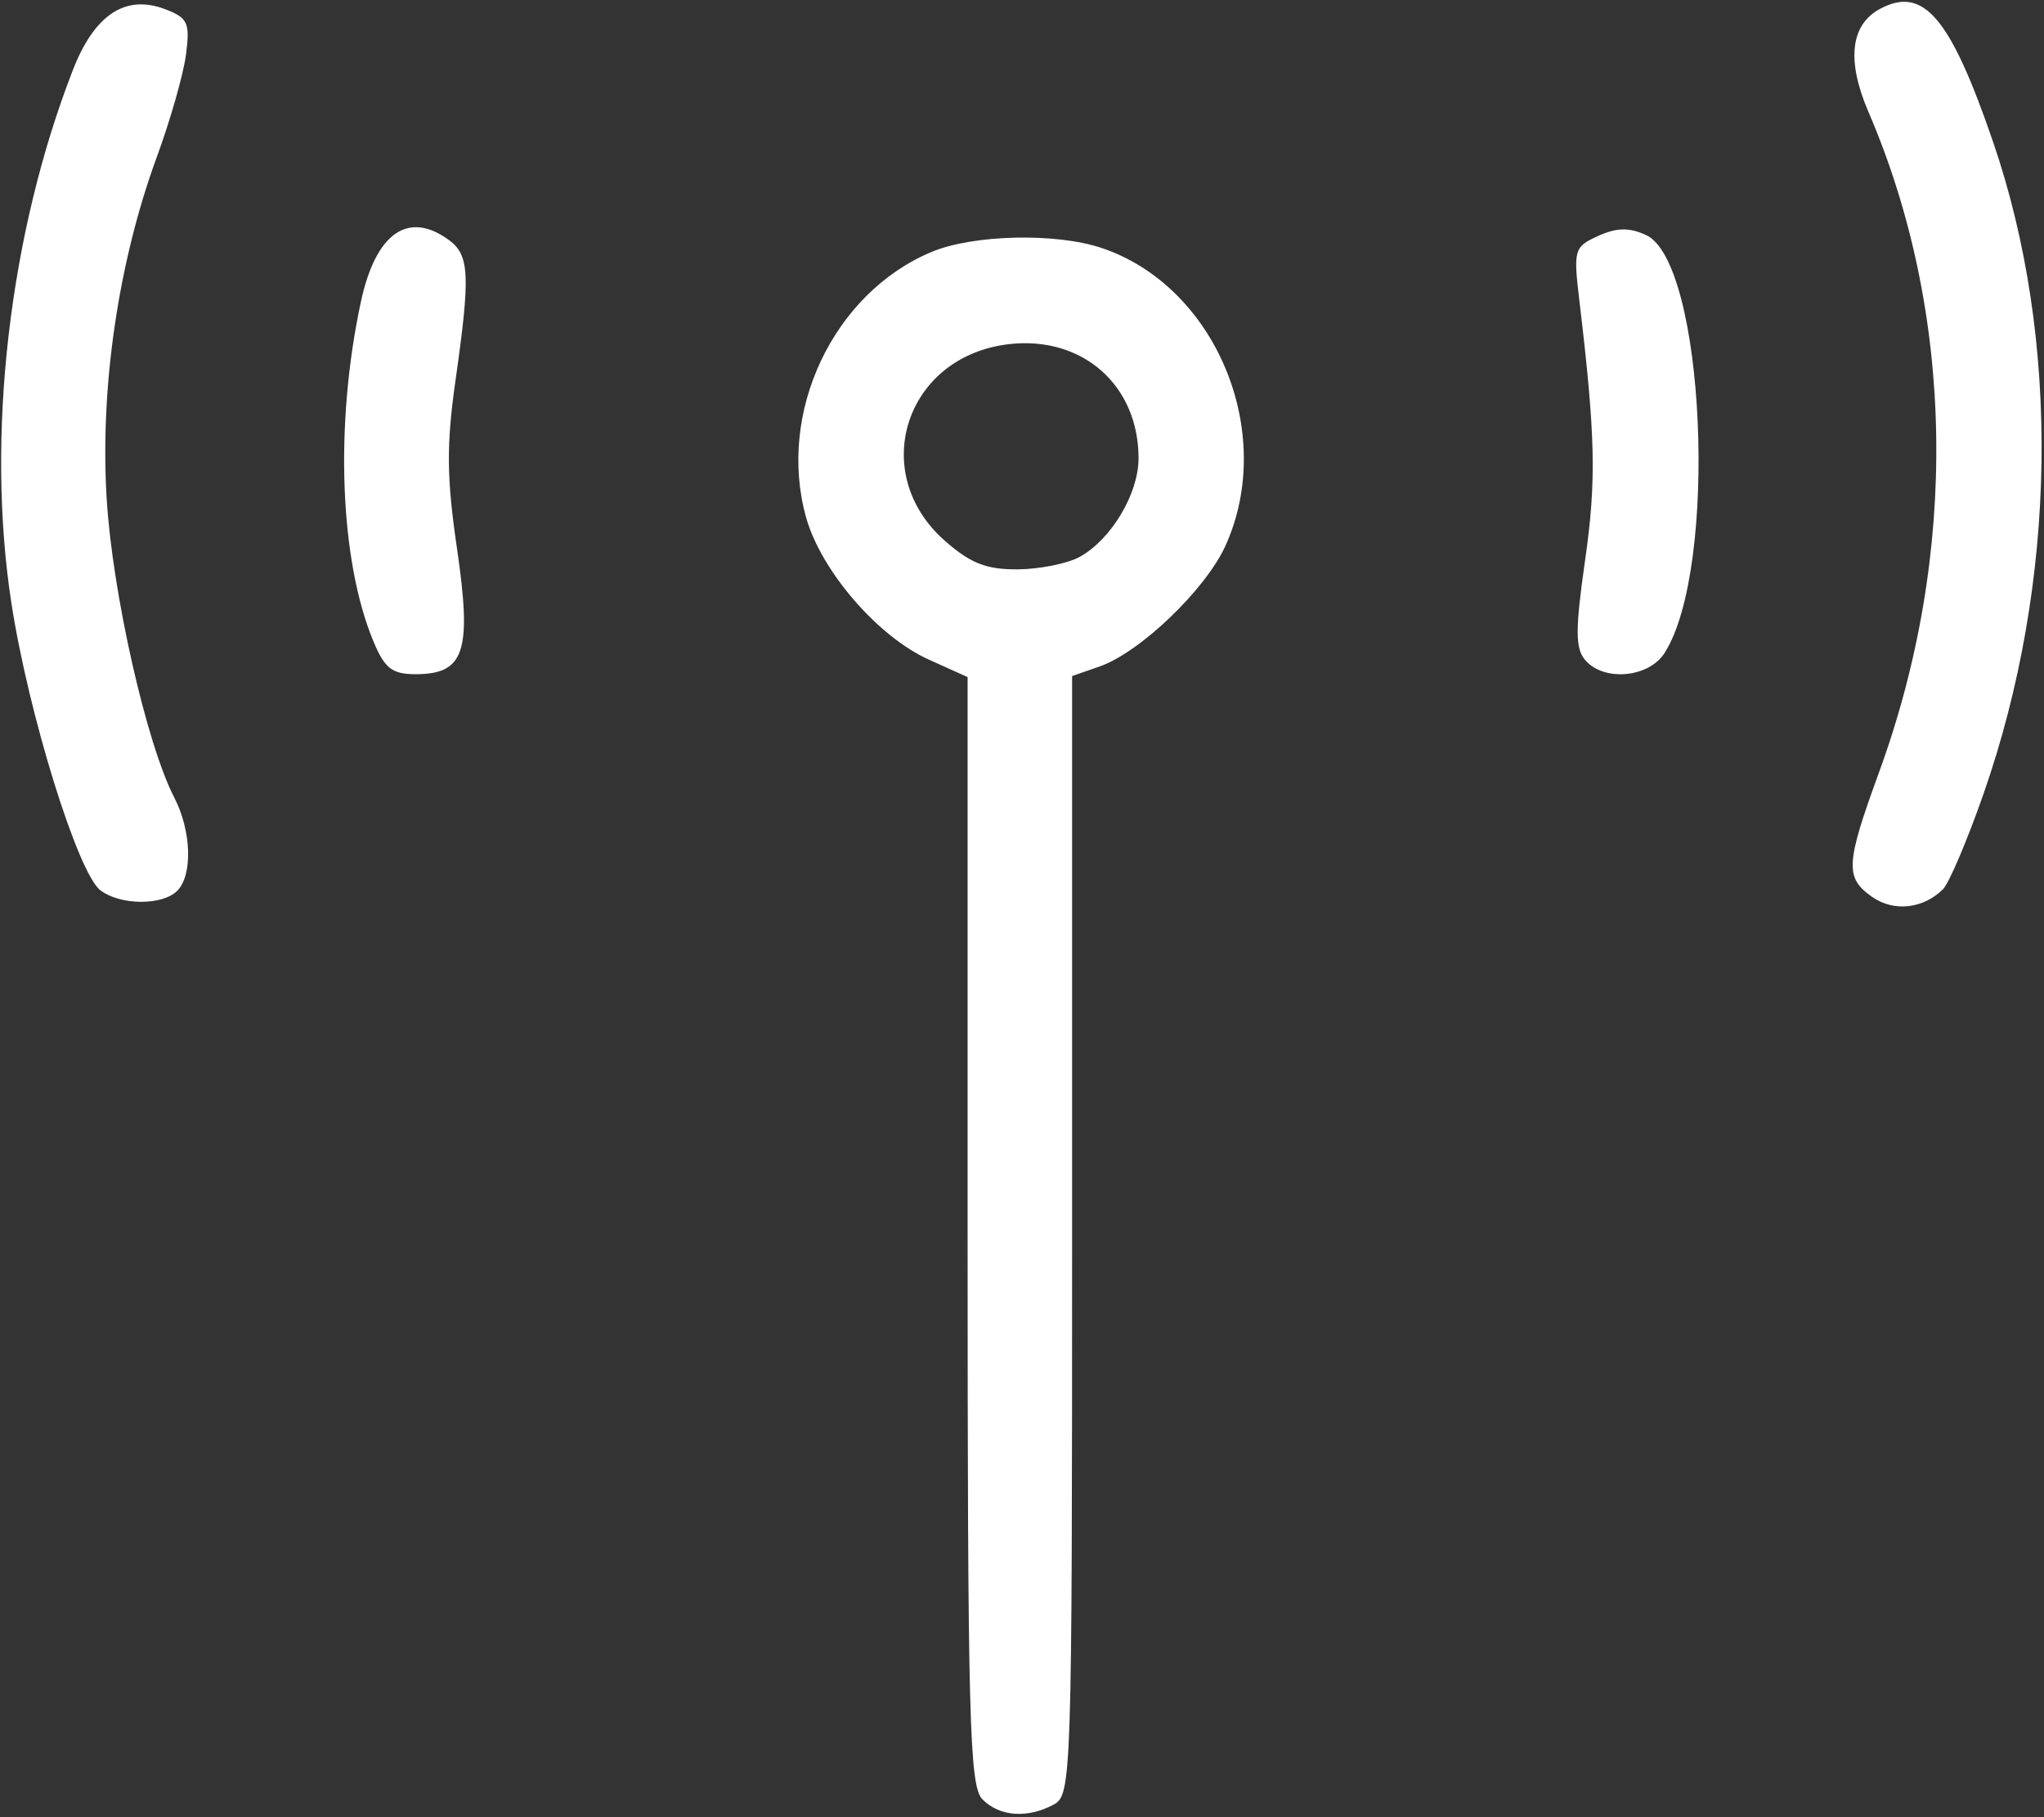 <?xml version="1.0" encoding="UTF-8" standalone="no"?>
<svg
   xmlns:dc="http://purl.org/dc/elements/1.1/"
   xmlns:cc="http://creativecommons.org/ns#"
   xmlns:rdf="http://www.w3.org/1999/02/22-rdf-syntax-ns#"
   xmlns:svg="http://www.w3.org/2000/svg"
   xmlns="http://www.w3.org/2000/svg"
   xmlns:sodipodi="http://sodipodi.sourceforge.net/DTD/sodipodi-0.dtd"
   xmlns:inkscape="http://www.inkscape.org/namespaces/inkscape"
   viewBox="0 0 576 512"
   version="1.1"
   id="svg4"
   sodipodi:docname="tower-broadcast-solid.svg"
   inkscape:version="0.92.2 (5c3e80d, 2017-08-06)">
  <rect x="0" y="0" width="576" height="512" fill="#333333" stroke="none"/>
  <defs
     id="defs8" />
  <sodipodi:namedview
     pagecolor="#ffffff"
     bordercolor="#666666"
     borderopacity="1"
     objecttolerance="10"
     gridtolerance="10"
     guidetolerance="10"
     inkscape:pageopacity="0"
     inkscape:pageshadow="2"
     inkscape:window-width="1920"
     inkscape:window-height="1017"
     id="namedview6"
     showgrid="false"
     inkscape:zoom="1.3037281"
     inkscape:cx="256.98718"
     inkscape:cy="222.59187"
     inkscape:window-x="-8"
     inkscape:window-y="-8"
     inkscape:window-maximized="1"
     inkscape:current-layer="svg4" />
  <path
     style="fill:#ffffff;stroke-width:2.677"
     d="m 276.878,507.002 c -3.728,-3.728 -4.207,-21.959 -4.207,-160.219 V 190.771 l -10.925,-4.926 c -14.404,-6.495 -30.366,-24.987 -34.589,-40.07 -8.271,-29.543 7.662,-63.223 35.389,-74.805 11.697,-4.886 34.984,-5.427 47.874,-1.111 32.235,10.793 49.402,52.1 34.892,83.958 -5.607,12.312 -24.052,29.992 -35.425,33.957 l -7.768,2.708 v 157.592 c 0,153.067 -0.149,157.672 -5.178,160.363 -7.429,3.976 -15.208,3.419 -20.063,-1.436 z m 27.41,-350.113 c 8.872,-4.923 16.532,-17.746 16.553,-27.708 0.042,-20.589 -15.738,-34.556 -36.409,-32.226 -29.252,3.297 -40.025,36.226 -18.139,55.442 7.229,6.347 11.699,8.094 20.526,8.019 6.206,-0.052 14.068,-1.639 17.469,-3.527 z m 223.293,95.823 c -7.721,-5.408 -7.509,-9.246 1.942,-35.142 22.508,-61.674 21.42,-129.297 -2.995,-186.05 -6.222,-14.463 -5.083,-24.556 3.276,-29.029 12.242,-6.552 19.803,2.358 31.867,37.55 19.126,55.793 18.108,124.087 -2.74,183.705 -4.571,13.073 -9.712,25.146 -11.424,26.828 -5.613,5.517 -13.841,6.4 -19.926,2.137 z M 28.317,250.862 C 21.942,246.057 8.027,201.187 3.204,169.88 -4.025,122.962 2.561,65.931 20.548,19.696 26.602,4.133 35.369,-1.653 46.488,2.574 52.933,5.024 53.568,6.388 52.421,15.318 51.715,20.818 48.016,33.814 44.203,44.199 33.35,73.755 28.154,109.093 30.055,140.432 c 1.616,26.652 11.216,69.121 19.046,84.264 4.862,9.403 5.259,21.877 0.837,26.3 -4.187,4.187 -15.984,4.114 -21.621,-0.134 z m 76.96,-70.044 c -9.565,-22.893 -11.002,-61.167 -3.592,-95.718 4.168,-19.437 13.324,-25.88 24.824,-17.471 5.799,4.241 6.073,9.952 1.882,39.34 -2.628,18.425 -2.551,27.493 0.402,47.653 4.239,28.94 2.125,35.336 -11.68,35.336 -6.592,0 -8.694,-1.623 -11.835,-9.141 z m 341.354,5.063 c -2.728,-3.287 -2.719,-8.718 0.047,-28.012 3.211,-22.402 2.939,-34.972 -1.578,-72.877 -1.75,-14.686 -1.545,-15.411 5.235,-18.5 5.218,-2.377 8.734,-2.451 13.495,-0.281 16.632,7.578 20.494,93.68 5.28,117.725 -4.48,7.081 -17.297,8.19 -22.479,1.946 z"
     id="path18"
     inkscape:connector-curvature="0" />
  <!--! Font Awesome Pro 6.1.1 by @fontawesome - https://fontawesome.com License - https://fontawesome.com/license (Commercial License) Copyright 2022 Fonticons, Inc. -->
</svg>
